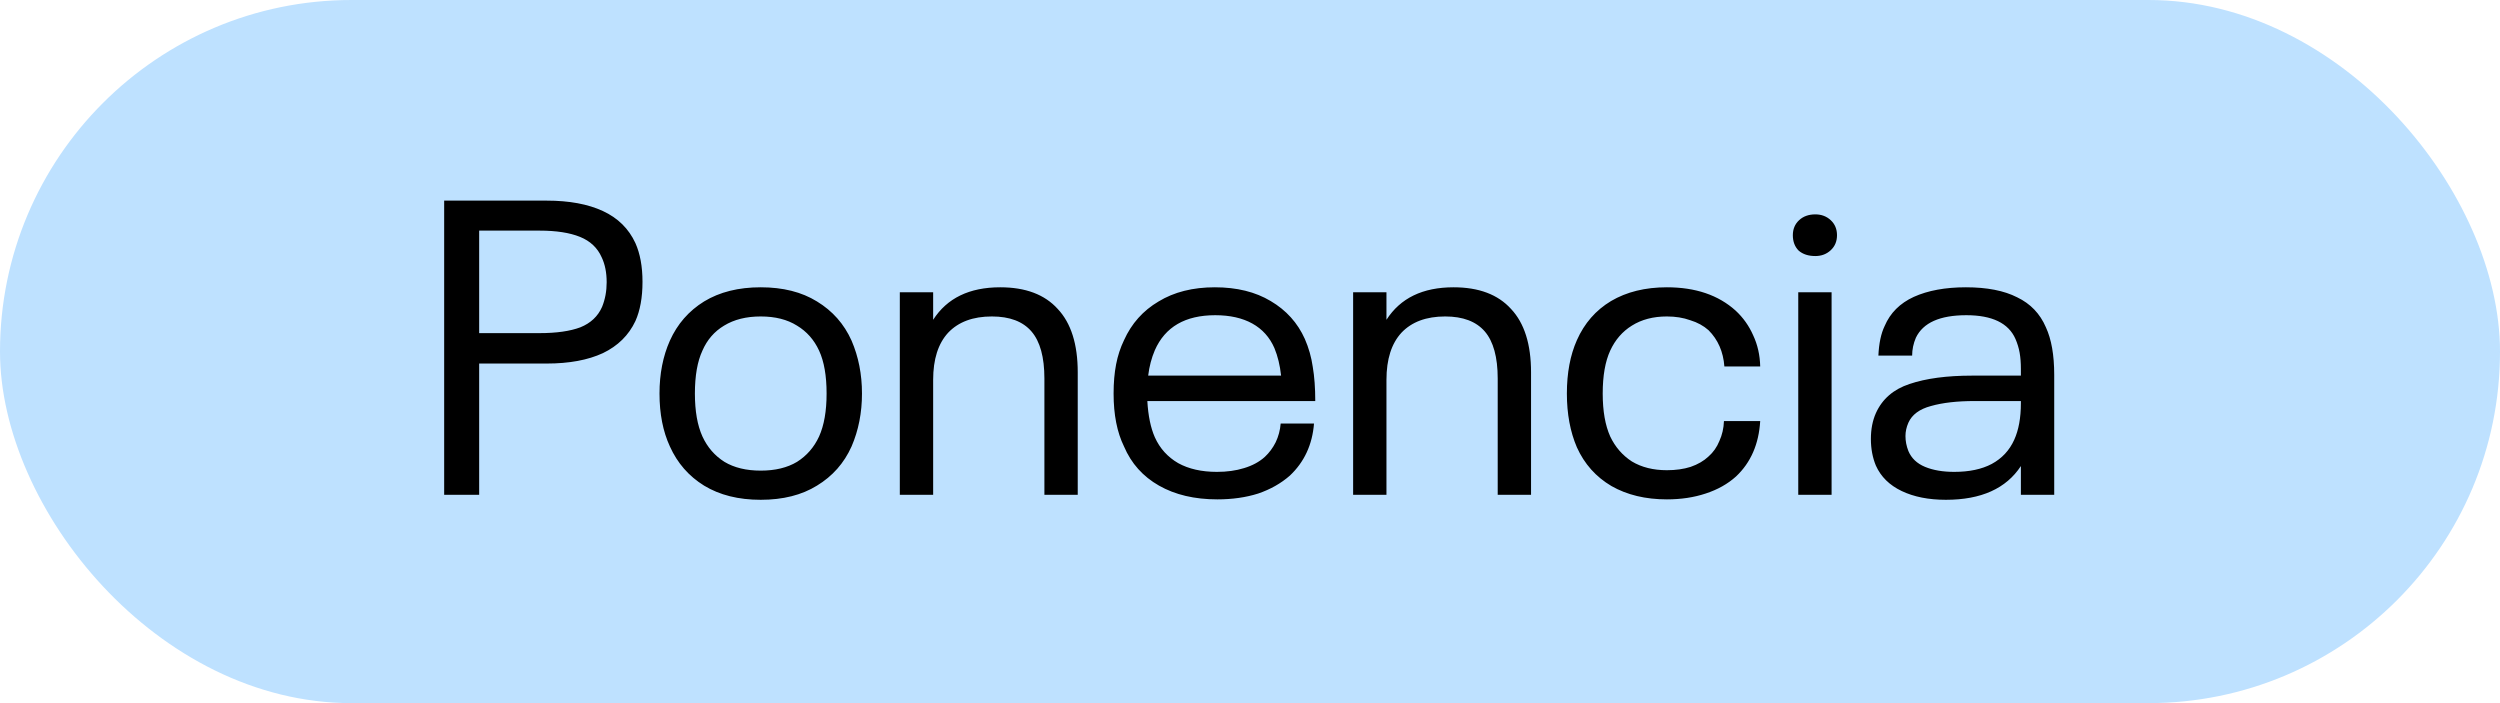 <?xml version="1.0" encoding="UTF-8"?> <svg xmlns="http://www.w3.org/2000/svg" width="96" height="27" viewBox="0 0 96 27" fill="none"><rect width="96" height="27" rx="13.5" fill="#BEE1FF"></rect><path d="M17.056 7.704H20.992C21.856 7.704 22.576 7.837 23.152 8.104C23.728 8.371 24.144 8.781 24.4 9.336C24.581 9.741 24.672 10.237 24.672 10.824C24.672 11.421 24.581 11.923 24.4 12.328C24.144 12.872 23.728 13.283 23.152 13.56C22.576 13.827 21.856 13.96 20.992 13.96H18.4V19H17.056V7.704ZM20.72 12.792C21.371 12.792 21.893 12.717 22.288 12.568C22.683 12.408 22.96 12.147 23.12 11.784C23.237 11.496 23.296 11.181 23.296 10.84C23.296 10.467 23.232 10.147 23.104 9.88C22.944 9.517 22.667 9.256 22.272 9.096C21.877 8.936 21.36 8.856 20.72 8.856H18.4V12.792H20.72ZM29.212 19.192C28.359 19.192 27.634 19.011 27.037 18.648C26.45 18.285 26.012 17.784 25.724 17.144C25.458 16.568 25.325 15.891 25.325 15.112C25.325 14.355 25.458 13.677 25.724 13.08C26.012 12.44 26.45 11.939 27.037 11.576C27.634 11.213 28.359 11.032 29.212 11.032C30.066 11.032 30.786 11.213 31.372 11.576C31.97 11.939 32.413 12.44 32.7 13.08C32.967 13.699 33.1 14.376 33.1 15.112C33.1 15.848 32.967 16.525 32.7 17.144C32.413 17.784 31.97 18.285 31.372 18.648C30.786 19.011 30.066 19.192 29.212 19.192ZM29.212 18.072C29.767 18.072 30.231 17.96 30.605 17.736C30.978 17.501 31.261 17.176 31.453 16.76C31.645 16.333 31.741 15.784 31.741 15.112C31.741 14.429 31.645 13.88 31.453 13.464C31.261 13.048 30.978 12.728 30.605 12.504C30.231 12.269 29.767 12.152 29.212 12.152C28.658 12.152 28.189 12.269 27.805 12.504C27.431 12.728 27.154 13.048 26.973 13.464C26.78 13.88 26.684 14.429 26.684 15.112C26.684 15.784 26.78 16.333 26.973 16.76C27.165 17.176 27.447 17.501 27.82 17.736C28.194 17.96 28.658 18.072 29.212 18.072ZM38.409 11.032C39.38 11.032 40.116 11.309 40.617 11.864C41.129 12.408 41.385 13.219 41.385 14.296V19H40.105V14.536C40.105 13.715 39.94 13.112 39.609 12.728C39.279 12.344 38.772 12.152 38.089 12.152C37.364 12.152 36.804 12.36 36.409 12.776C36.025 13.192 35.833 13.795 35.833 14.584V19H34.553V11.224H35.833V12.28C36.367 11.448 37.225 11.032 38.409 11.032ZM48.57 17.544C48.741 17.384 48.879 17.197 48.986 16.984C49.093 16.76 49.157 16.52 49.178 16.264H50.458C50.394 17.075 50.085 17.741 49.53 18.264C49.189 18.563 48.783 18.792 48.314 18.952C47.845 19.101 47.322 19.176 46.746 19.176C45.871 19.176 45.125 19 44.506 18.648C43.887 18.296 43.439 17.795 43.162 17.144C42.895 16.6 42.762 15.923 42.762 15.112C42.762 14.696 42.794 14.323 42.858 13.992C42.922 13.661 43.023 13.352 43.162 13.064C43.45 12.424 43.893 11.928 44.49 11.576C45.087 11.213 45.807 11.032 46.65 11.032C47.493 11.032 48.207 11.208 48.794 11.56C49.391 11.912 49.829 12.397 50.106 13.016C50.255 13.357 50.357 13.715 50.41 14.088C50.474 14.461 50.506 14.899 50.506 15.4H44.058C44.09 15.965 44.186 16.429 44.346 16.792C44.538 17.219 44.837 17.549 45.242 17.784C45.647 18.008 46.143 18.12 46.73 18.12C47.114 18.12 47.461 18.072 47.77 17.976C48.09 17.88 48.357 17.736 48.57 17.544ZM46.666 12.104C45.514 12.104 44.741 12.552 44.346 13.448C44.218 13.747 44.133 14.072 44.09 14.424H49.194C49.151 14.029 49.066 13.677 48.938 13.368C48.757 12.952 48.474 12.637 48.09 12.424C47.706 12.211 47.231 12.104 46.666 12.104ZM55.816 11.032C56.786 11.032 57.522 11.309 58.024 11.864C58.536 12.408 58.792 13.219 58.792 14.296V19H57.512V14.536C57.512 13.715 57.346 13.112 57.016 12.728C56.685 12.344 56.178 12.152 55.496 12.152C54.77 12.152 54.21 12.36 53.816 12.776C53.432 13.192 53.24 13.795 53.24 14.584V19H51.96V11.224H53.24V12.28C53.773 11.448 54.632 11.032 55.816 11.032ZM64.008 19.176C63.187 19.176 62.478 19.005 61.88 18.664C61.283 18.312 60.84 17.816 60.552 17.176C60.296 16.579 60.168 15.891 60.168 15.112C60.168 14.323 60.296 13.64 60.552 13.064C60.84 12.413 61.278 11.912 61.864 11.56C62.462 11.208 63.176 11.032 64.008 11.032C65.107 11.032 65.987 11.331 66.648 11.928C66.936 12.195 67.16 12.509 67.32 12.872C67.491 13.235 67.582 13.635 67.592 14.072H66.216C66.174 13.507 65.971 13.043 65.608 12.68C65.416 12.509 65.182 12.381 64.904 12.296C64.638 12.2 64.339 12.152 64.008 12.152C63.486 12.152 63.038 12.269 62.664 12.504C62.302 12.728 62.024 13.048 61.832 13.464C61.64 13.88 61.544 14.429 61.544 15.112C61.544 15.784 61.64 16.333 61.832 16.76C62.024 17.165 62.302 17.485 62.664 17.72C63.038 17.944 63.486 18.056 64.008 18.056C64.35 18.056 64.654 18.013 64.92 17.928C65.198 17.832 65.427 17.699 65.608 17.528C65.79 17.368 65.928 17.171 66.024 16.936C66.131 16.701 66.19 16.445 66.2 16.168H67.592C67.539 17.053 67.23 17.763 66.664 18.296C66.344 18.584 65.955 18.803 65.496 18.952C65.048 19.101 64.552 19.176 64.008 19.176ZM69.709 9.832C69.443 9.832 69.229 9.763 69.069 9.624C68.92 9.475 68.845 9.277 68.845 9.032C68.845 8.797 68.925 8.605 69.085 8.456C69.245 8.307 69.453 8.232 69.709 8.232C69.944 8.232 70.141 8.307 70.301 8.456C70.461 8.605 70.541 8.797 70.541 9.032C70.541 9.267 70.461 9.459 70.301 9.608C70.141 9.757 69.944 9.832 69.709 9.832ZM69.053 11.224H70.333V19H69.053V11.224ZM78.562 12.568C78.775 13.027 78.882 13.635 78.882 14.392V19H77.602V17.896C77.036 18.76 76.076 19.192 74.722 19.192C74.06 19.192 73.495 19.08 73.026 18.856C72.556 18.632 72.226 18.307 72.034 17.88C71.906 17.571 71.842 17.229 71.842 16.856C71.842 16.483 71.906 16.152 72.034 15.864C72.279 15.32 72.711 14.947 73.33 14.744C73.959 14.531 74.759 14.424 75.73 14.424H77.602V14.168C77.602 13.933 77.586 13.725 77.554 13.544C77.522 13.363 77.468 13.187 77.394 13.016C77.127 12.408 76.498 12.104 75.506 12.104C74.492 12.104 73.847 12.392 73.57 12.968C73.474 13.192 73.426 13.421 73.426 13.656H72.13C72.151 13.187 72.231 12.808 72.37 12.52C72.583 12.019 72.956 11.645 73.49 11.4C74.034 11.155 74.7 11.032 75.49 11.032C76.3 11.032 76.956 11.16 77.458 11.416C77.97 11.661 78.338 12.045 78.562 12.568ZM75.042 18.12C75.618 18.12 76.098 18.019 76.482 17.816C76.876 17.603 77.164 17.293 77.346 16.888C77.516 16.515 77.602 16.045 77.602 15.48V15.4H75.826C75.154 15.4 74.594 15.464 74.146 15.592C73.708 15.709 73.42 15.923 73.282 16.232C73.207 16.403 73.17 16.573 73.17 16.744C73.17 16.936 73.207 17.128 73.282 17.32C73.399 17.597 73.612 17.8 73.922 17.928C74.231 18.056 74.604 18.12 75.042 18.12Z" fill="black"></path></svg> 